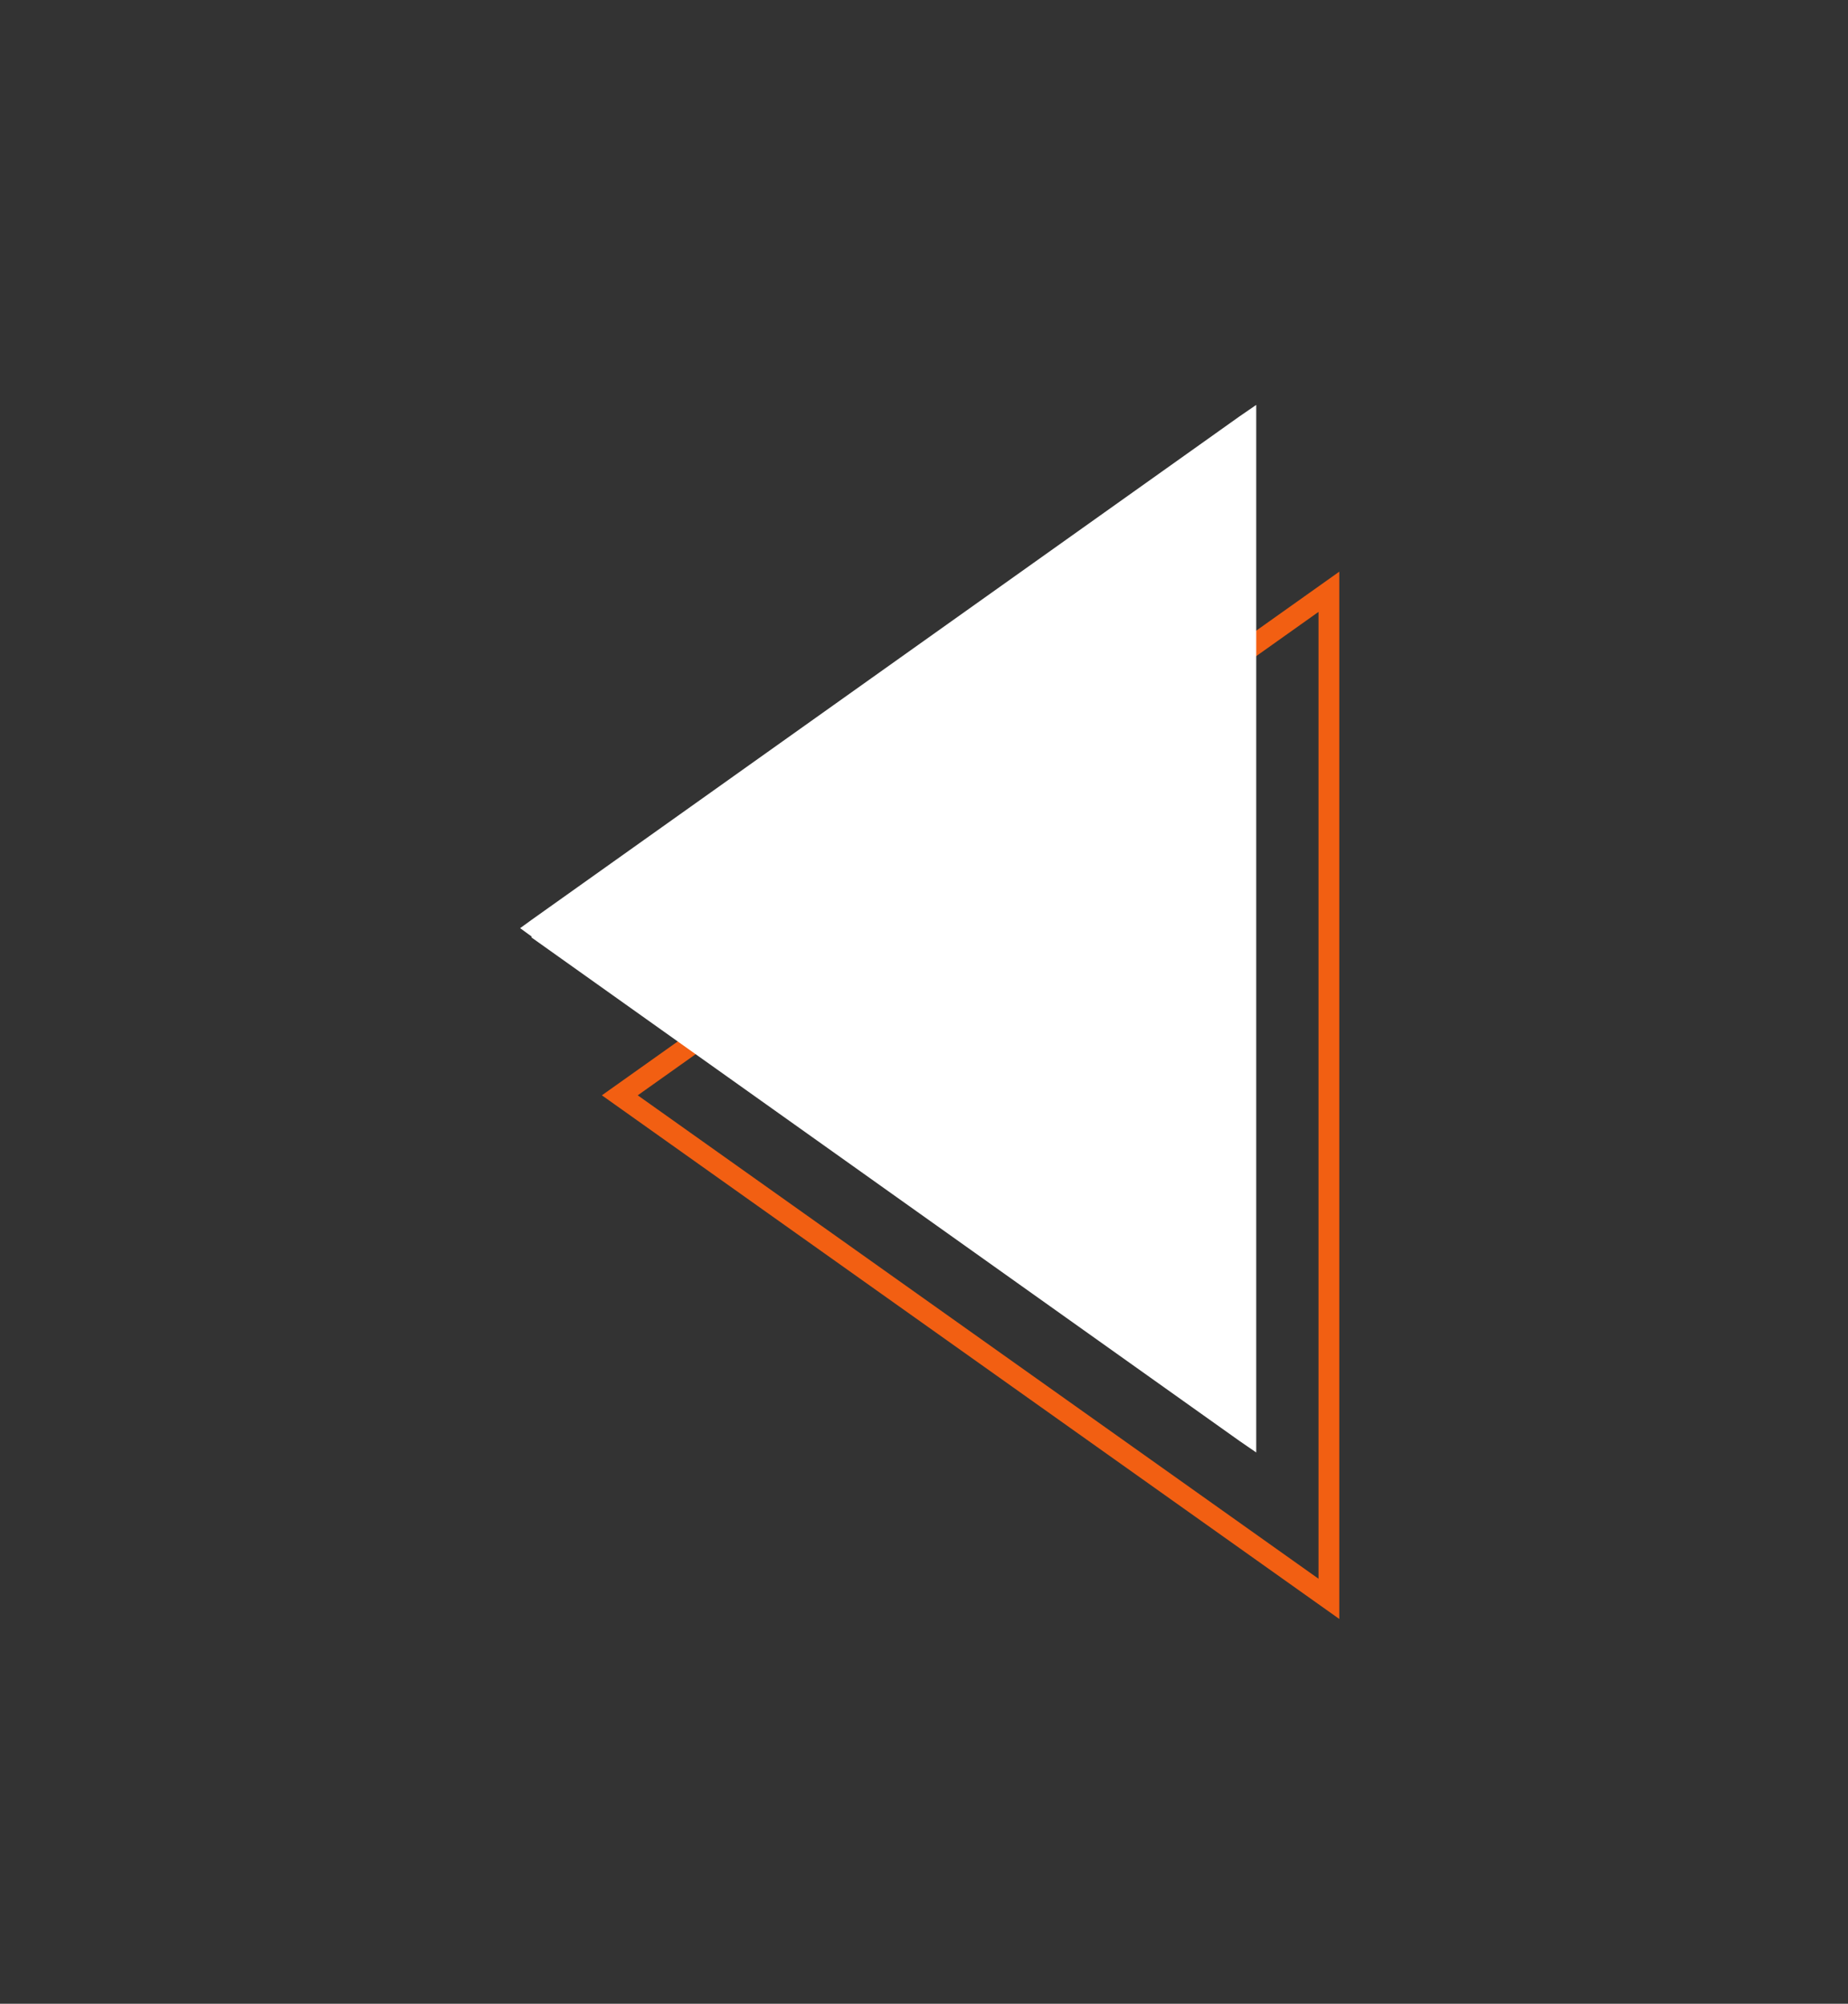 <?xml version="1.0" encoding="UTF-8"?>
<svg id="Layer_1" xmlns="http://www.w3.org/2000/svg" version="1.1" viewBox="0 0 178 193">
  <rect x="0" y="0" width="178" height="193" fill="#333333" stroke="none"/>
  <!-- Generator: Adobe Illustrator 29.5.1, SVG Export Plug-In . SVG Version: 2.1.0 Build 141)  -->
  <defs>
    <style>
      .st0 {
        fill: #fff;
      }

      .st1 {
        fill: none;
        stroke: #f25f12;
        stroke-width: 2px;
      }
    </style>
  </defs>
  <g>
    <path class="st1" d="M59.7,105.5l68.3,48.5V57l-68.3,48.5Z"/>
    <path class="st0" d="M51.2,90.3l68.2,48.5,1.6,1.1V39l-1.6,1.1-68.2,48.5-1.1.8,1.1.8Z"/>
  </g>
  <g>
    <path class="st1" d="M169.8-227.5v97s68.2-48.5,68.2-48.5l-68.2-48.5Z"/>
    <path class="st0" d="M247.8-195l-1.1-.8-68.2-48.5-1.6-1.1v100.9s1.6-1.1,1.6-1.1l68.2-48.5,1.1-.8Z"/>
  </g>
</svg>